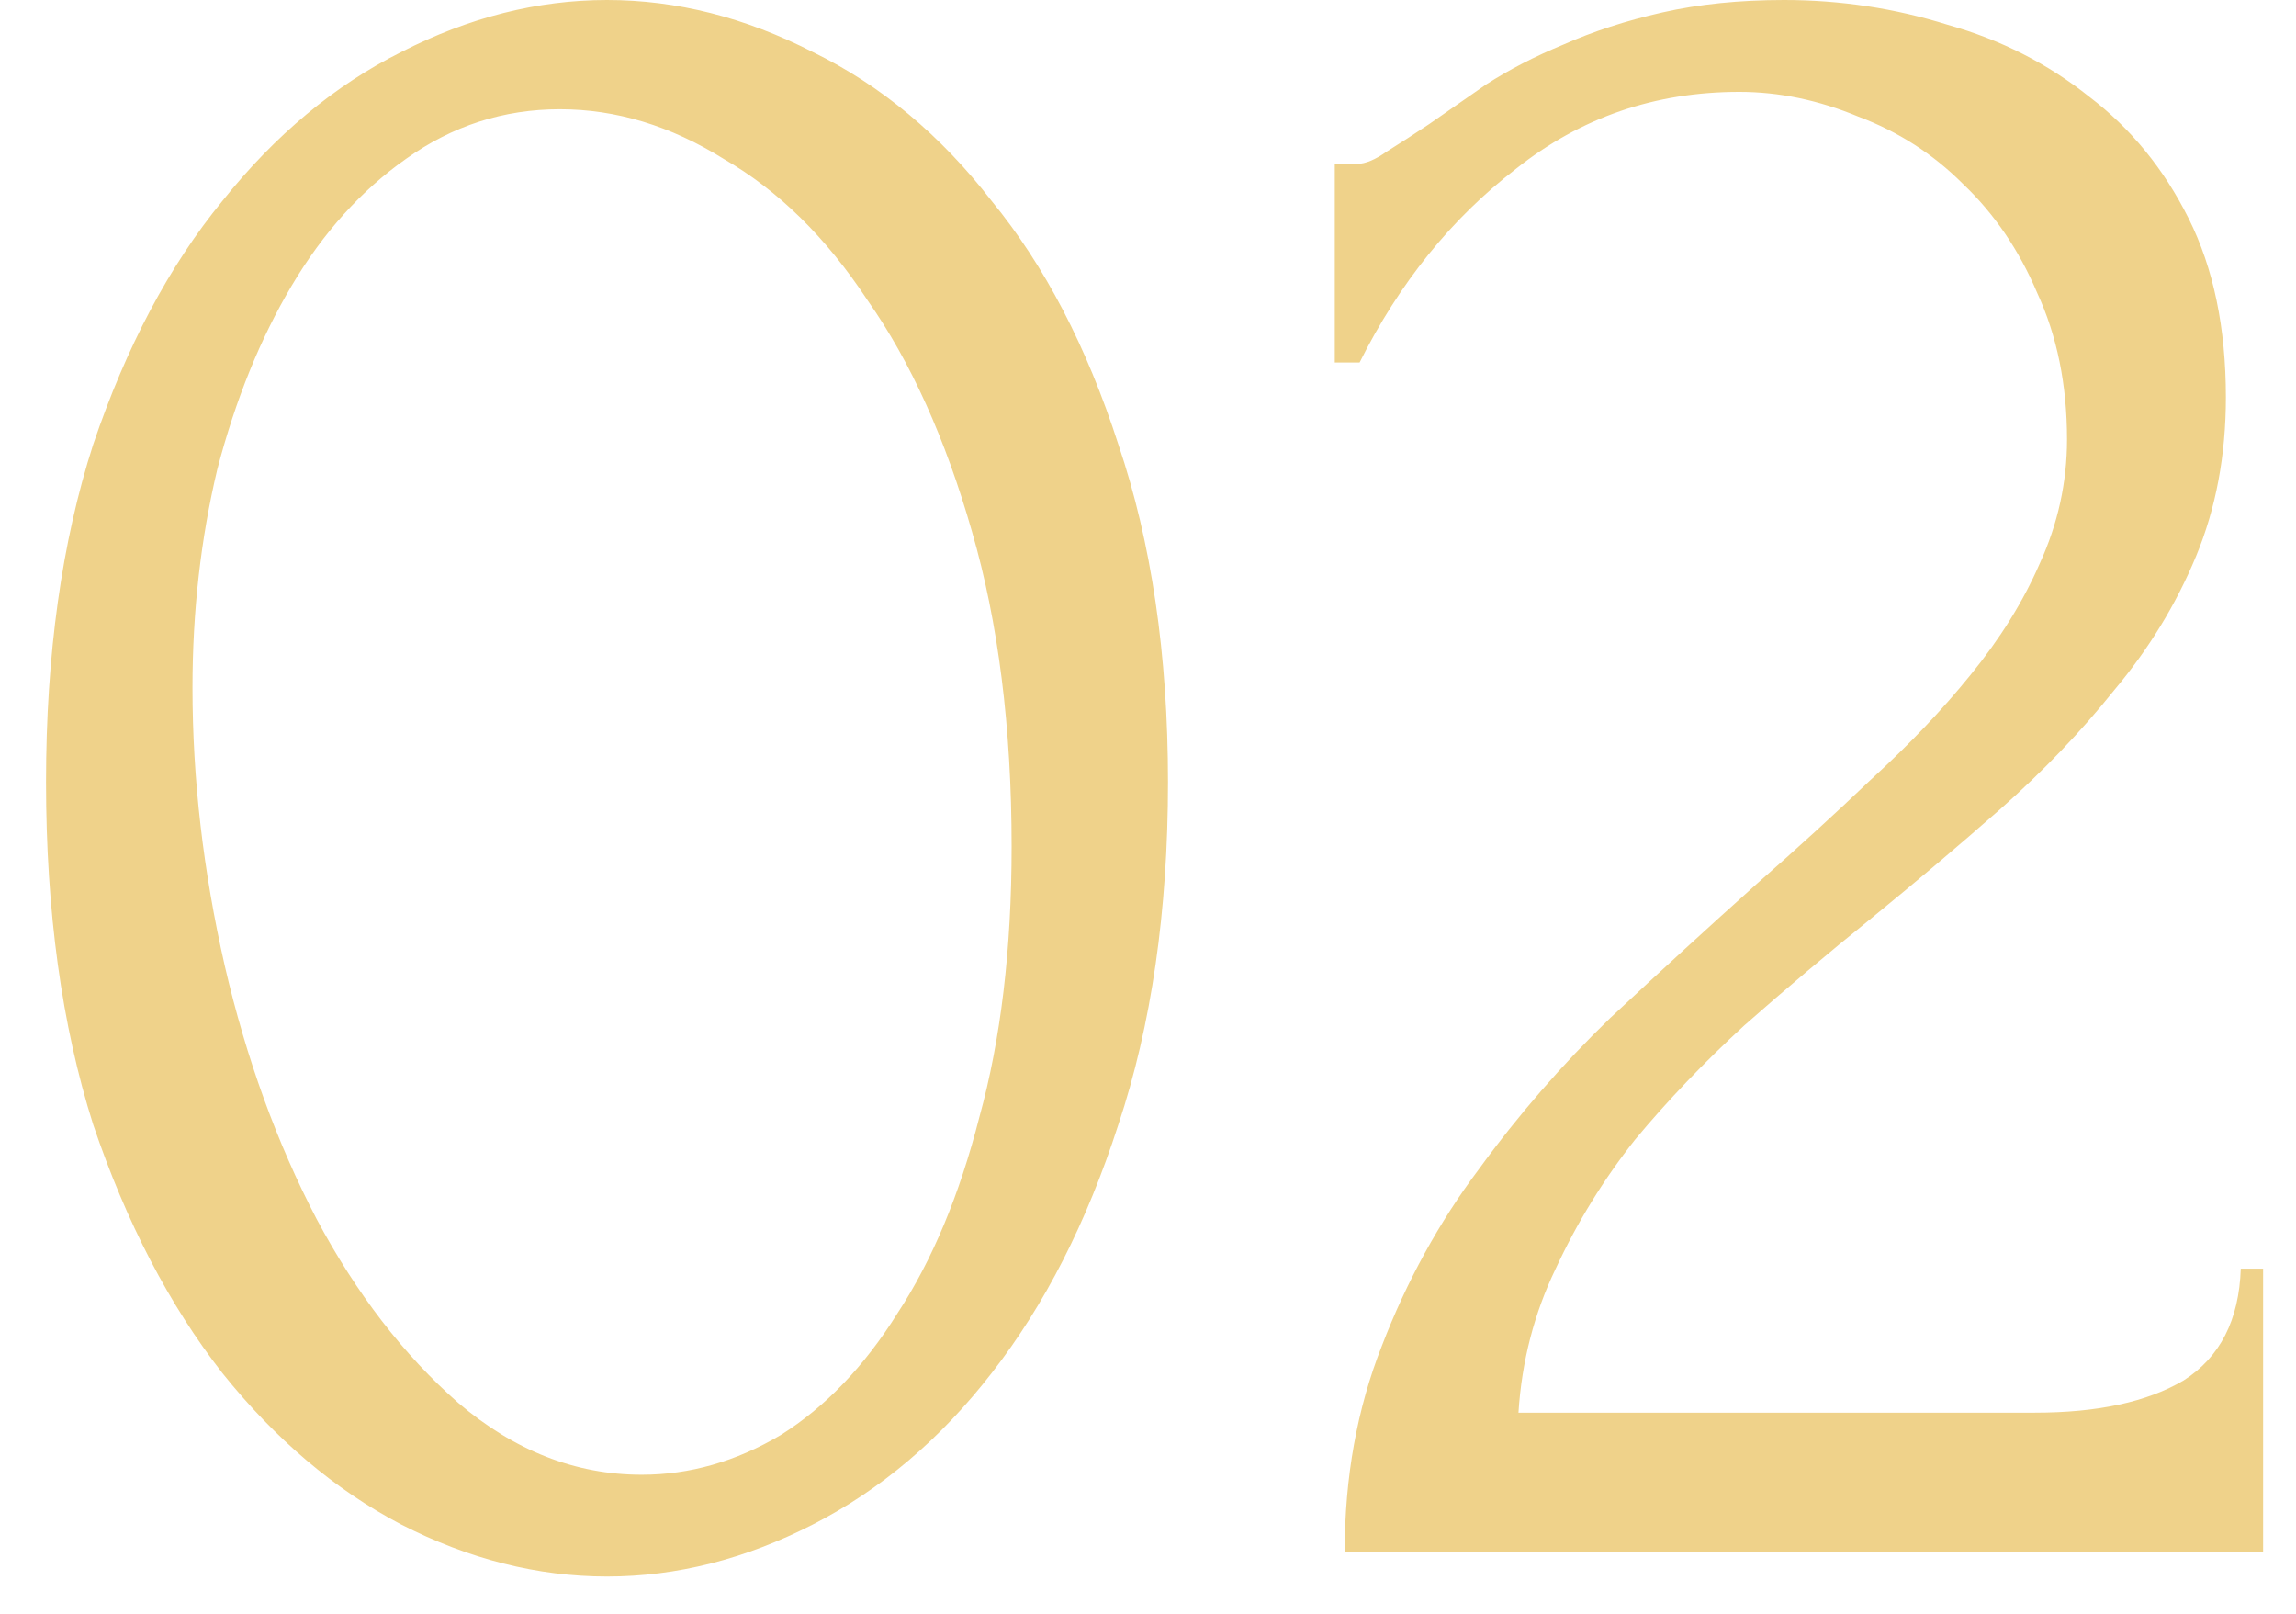 <?xml version="1.0" encoding="UTF-8"?> <svg xmlns="http://www.w3.org/2000/svg" width="37" height="26" viewBox="0 0 37 26" fill="none"> <path d="M0.742 12.6C0.742 10.547 0.995 8.733 1.502 7.16C2.035 5.587 2.728 4.28 3.582 3.24C4.435 2.173 5.395 1.373 6.462 0.84C7.555 0.28 8.662 0 9.782 0C10.902 0 12.008 0.28 13.102 0.84C14.195 1.373 15.155 2.173 15.982 3.24C16.835 4.28 17.515 5.587 18.022 7.16C18.555 8.733 18.822 10.547 18.822 12.6C18.822 14.68 18.555 16.52 18.022 18.12C17.515 19.693 16.835 21.027 15.982 22.12C15.155 23.187 14.195 24 13.102 24.56C12.008 25.12 10.902 25.4 9.782 25.4C8.662 25.4 7.555 25.12 6.462 24.56C5.395 24 4.435 23.187 3.582 22.12C2.728 21.027 2.035 19.693 1.502 18.12C0.995 16.52 0.742 14.68 0.742 12.6ZM16.302 13.64C16.302 11.72 16.088 10.027 15.662 8.56C15.235 7.067 14.675 5.827 13.982 4.84C13.315 3.827 12.542 3.067 11.662 2.56C10.808 2.027 9.928 1.76 9.022 1.76C8.115 1.76 7.288 2.027 6.542 2.56C5.822 3.067 5.208 3.747 4.702 4.6C4.195 5.453 3.795 6.44 3.502 7.56C3.235 8.68 3.102 9.853 3.102 11.08C3.102 12.547 3.275 14.04 3.622 15.56C3.968 17.053 4.462 18.413 5.102 19.64C5.742 20.84 6.502 21.827 7.382 22.6C8.288 23.373 9.275 23.76 10.342 23.76C11.115 23.76 11.862 23.547 12.582 23.12C13.302 22.667 13.928 22.013 14.462 21.16C15.022 20.307 15.462 19.253 15.782 18C16.128 16.747 16.302 15.293 16.302 13.64ZM21.51 2.64H21.87C22.003 2.64 22.163 2.573 22.35 2.44C22.563 2.307 22.79 2.16 23.03 2C23.297 1.813 23.603 1.6 23.95 1.36C24.323 1.12 24.736 0.907 25.19 0.72C25.67 0.507 26.203 0.333 26.79 0.2C27.377 0.067 28.03 0 28.75 0C29.657 0 30.537 0.133 31.39 0.4C32.243 0.64 33.003 1.027 33.67 1.56C34.337 2.067 34.87 2.72 35.27 3.52C35.67 4.32 35.87 5.28 35.87 6.4C35.87 7.333 35.71 8.187 35.39 8.96C35.07 9.733 34.63 10.453 34.07 11.12C33.536 11.787 32.923 12.427 32.23 13.04C31.563 13.627 30.87 14.213 30.15 14.8C29.456 15.36 28.776 15.933 28.11 16.52C27.47 17.107 26.883 17.72 26.35 18.36C25.843 19 25.416 19.693 25.07 20.44C24.723 21.16 24.523 21.933 24.47 22.76H32.79C33.803 22.76 34.603 22.587 35.19 22.24C35.776 21.867 36.083 21.267 36.11 20.44H36.47V25H21.67C21.67 23.8 21.87 22.693 22.27 21.68C22.67 20.64 23.19 19.693 23.83 18.84C24.47 17.96 25.177 17.147 25.95 16.4C26.75 15.653 27.537 14.933 28.31 14.24C28.95 13.68 29.563 13.12 30.15 12.56C30.763 12 31.297 11.44 31.75 10.88C32.23 10.293 32.603 9.693 32.87 9.08C33.163 8.44 33.31 7.773 33.31 7.08C33.31 6.2 33.15 5.413 32.83 4.72C32.536 4.027 32.136 3.44 31.63 2.96C31.15 2.48 30.59 2.12 29.95 1.88C29.31 1.613 28.67 1.48 28.03 1.48C26.67 1.48 25.47 1.893 24.43 2.72C23.39 3.52 22.55 4.56 21.91 5.84H21.51V2.64Z" fill="#EFD28A"></path> </svg> 